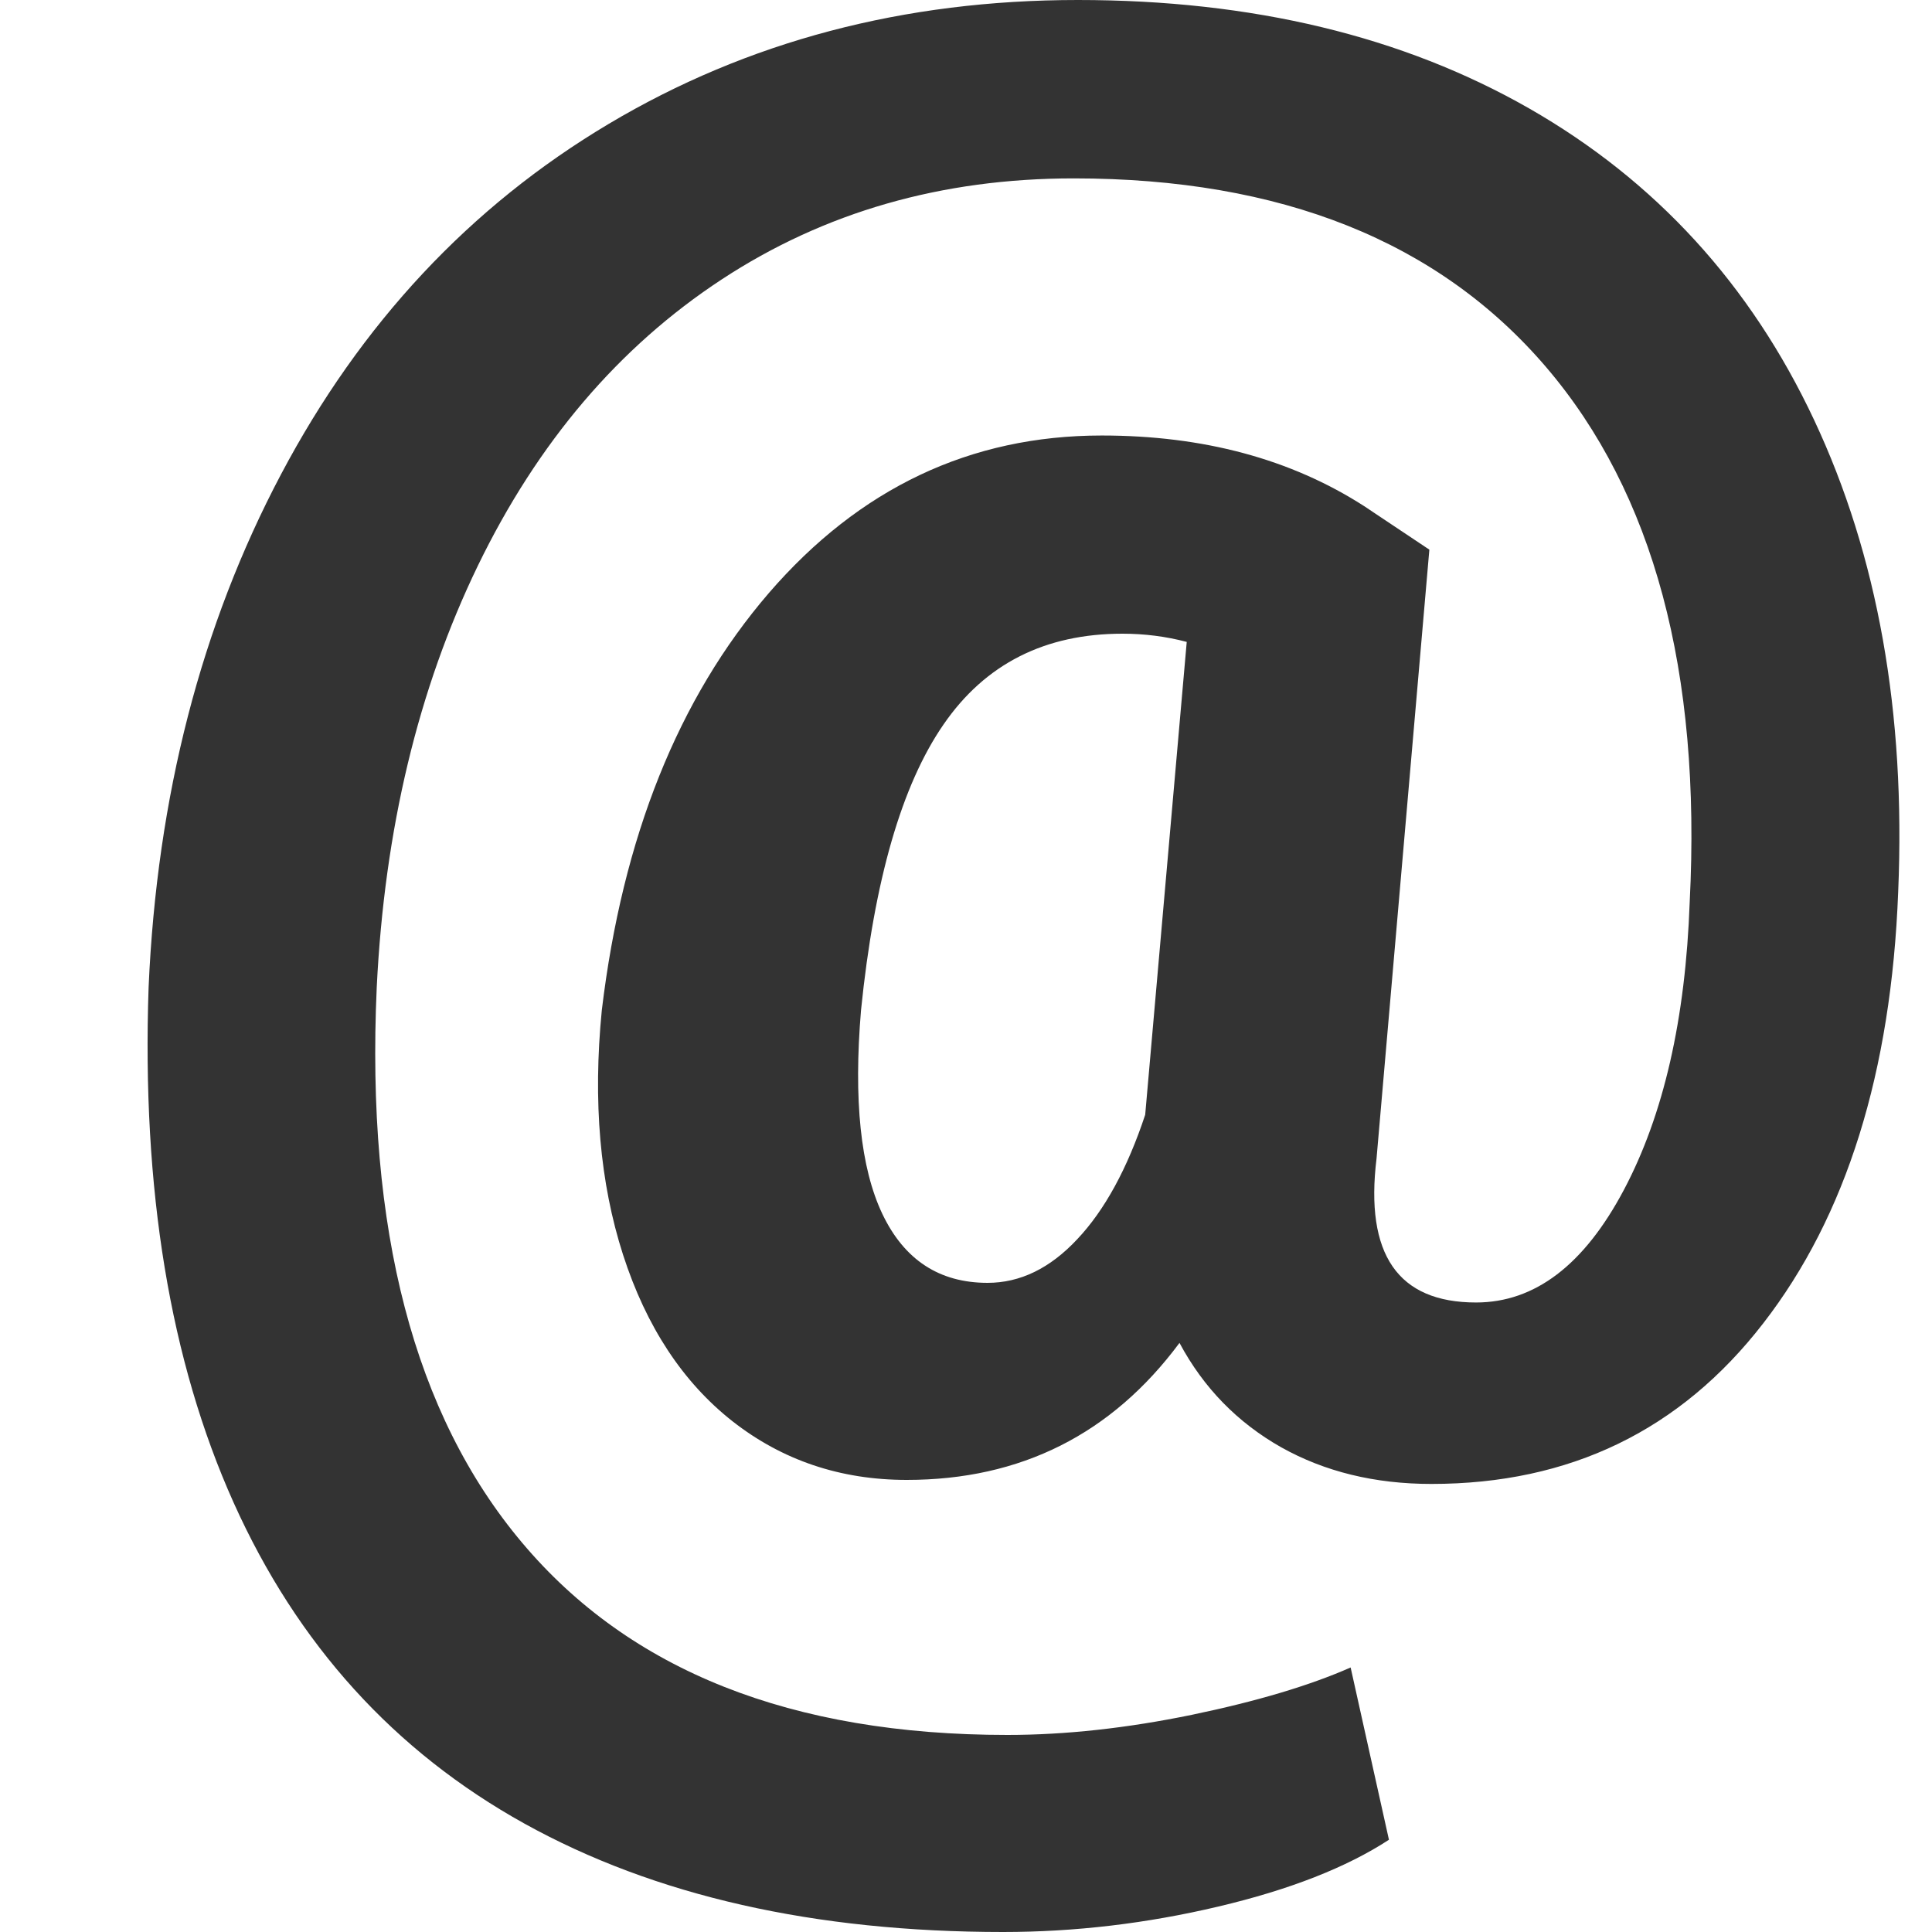 <?xml version="1.0" encoding="UTF-8"?>
<svg width="12px" height="12px" viewBox="0 0 12 12" version="1.1" xmlns="http://www.w3.org/2000/svg" xmlns:xlink="http://www.w3.org/1999/xlink">
    <title>mention</title>
    <g id="Page-1" stroke="none" stroke-width="1" fill="none" fill-rule="evenodd">
        <g id="icons" transform="translate(-271, -83)" fill="#333333" fill-rule="nonzero">
            <g id="web" transform="translate(88, 83)">
                <g id="mention" transform="translate(183.917, 0)">
                    <path d="M5.314,12 C5.76,12 6.206,11.947 6.65,11.842 C7.095,11.737 7.448,11.598 7.71,11.427 L7.71,11.427 L7.472,10.357 C7.218,10.469 6.89,10.567 6.486,10.651 C6.083,10.734 5.7,10.776 5.34,10.776 C4,10.776 2.995,10.378 2.325,9.581 C1.655,8.785 1.355,7.635 1.423,6.132 C1.471,5.153 1.68,4.28 2.051,3.514 C2.423,2.747 2.927,2.155 3.565,1.736 C4.203,1.317 4.932,1.108 5.752,1.108 C7.04,1.108 8.018,1.499 8.686,2.28 C9.354,3.062 9.651,4.17 9.578,5.604 C9.552,6.33 9.416,6.925 9.169,7.391 C8.922,7.857 8.616,8.09 8.251,8.09 C7.766,8.09 7.56,7.792 7.633,7.195 L7.633,7.195 L7.961,3.414 L7.555,3.143 C7.1,2.851 6.557,2.705 5.926,2.705 C5.11,2.705 4.421,3.032 3.858,3.684 C3.296,4.337 2.95,5.2 2.821,6.274 C2.765,6.841 2.809,7.347 2.953,7.794 C3.097,8.24 3.324,8.585 3.633,8.828 C3.942,9.07 4.303,9.192 4.715,9.192 C5.423,9.192 5.988,8.908 6.409,8.341 C6.559,8.621 6.77,8.836 7.04,8.989 C7.311,9.141 7.622,9.217 7.974,9.217 C8.833,9.217 9.52,8.885 10.035,8.219 C10.551,7.553 10.83,6.66 10.873,5.539 C10.92,4.427 10.746,3.45 10.351,2.609 C9.956,1.767 9.365,1.122 8.58,0.673 C7.794,0.224 6.86,0 5.778,0 C4.696,0 3.724,0.257 2.863,0.77 C2.002,1.283 1.324,2.009 0.828,2.947 C0.332,3.885 0.058,4.947 0.006,6.132 C-0.037,7.386 0.139,8.453 0.534,9.333 C0.93,10.214 1.532,10.878 2.341,11.327 C3.151,11.776 4.142,12 5.314,12 Z M5.217,7.968 C4.917,7.968 4.699,7.825 4.563,7.539 C4.428,7.254 4.384,6.832 4.431,6.274 C4.513,5.466 4.684,4.875 4.944,4.499 C5.203,4.123 5.574,3.936 6.055,3.936 C6.192,3.936 6.325,3.953 6.454,3.987 L6.454,3.987 L6.196,6.924 C6.085,7.259 5.944,7.517 5.774,7.697 C5.605,7.878 5.419,7.968 5.217,7.968 Z" id="@"></path>
                </g>
            </g>
        </g>
    </g>
</svg>